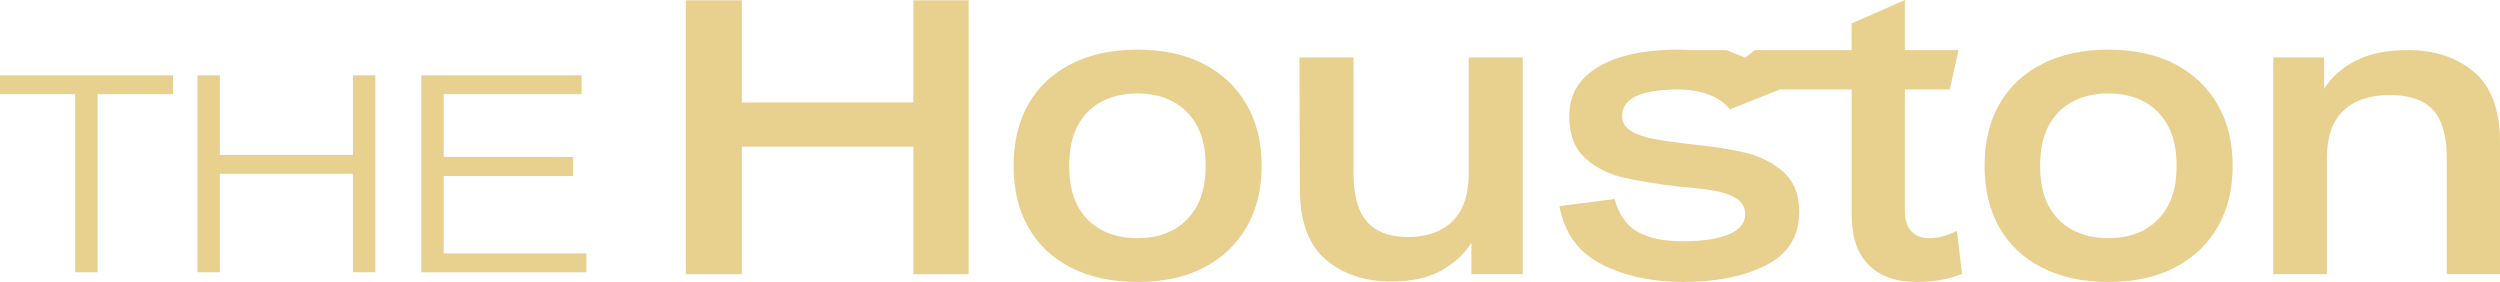 <svg width="266" height="30" viewBox="0 0 266 30" fill="none" xmlns="http://www.w3.org/2000/svg">
<g clip-path="url(#clip0_46_3)">
<path d="M97.187 0.037V10.898H78.93V0.037H72.973V29.171H78.93V15.602H97.187V29.171H103.063V0.037H97.187Z" fill="#E8D08F"/>
<path d="M132.619 11.088C131.546 9.246 130.029 7.816 128.068 6.802C126.115 5.79 123.762 5.283 121.023 5.283C118.307 5.283 115.954 5.79 113.97 6.802C111.98 7.815 110.463 9.246 109.419 11.088C108.368 12.931 107.843 15.117 107.843 17.642C107.843 20.166 108.368 22.353 109.419 24.195C110.463 26.045 111.98 27.468 113.97 28.481C115.953 29.493 118.306 30 121.023 30C123.762 30 126.114 29.493 128.068 28.481C130.029 27.469 131.546 26.045 132.619 24.195C133.7 22.353 134.24 20.166 134.24 17.642C134.24 15.117 133.7 12.931 132.619 11.088ZM127.38 21.869C126.773 22.991 125.937 23.85 124.857 24.445C123.784 25.039 122.504 25.34 121.024 25.34C119.544 25.34 118.249 25.039 117.161 24.445C116.065 23.851 115.229 22.991 114.645 21.869C114.053 20.738 113.764 19.337 113.764 17.642C113.764 15.946 114.052 14.545 114.645 13.414C115.229 12.292 116.065 11.433 117.161 10.838C118.249 10.244 119.536 9.943 121.024 9.943C122.512 9.943 123.785 10.244 124.857 10.838C125.937 11.432 126.773 12.292 127.38 13.414C127.979 14.545 128.283 15.946 128.283 17.642C128.283 19.337 127.979 20.738 127.38 21.869Z" fill="#E8D08F"/>
<path d="M156.271 6.113V18.391C156.271 19.888 156.034 21.128 155.553 22.119C155.079 23.103 154.353 23.865 153.377 24.401C152.393 24.944 151.208 25.216 149.802 25.216C148.434 25.216 147.316 24.951 146.45 24.423C145.585 23.902 144.963 23.139 144.585 22.133C144.207 21.135 144.016 19.888 144.016 18.391V6.113H138.265L138.309 20.137C138.309 23.579 139.234 26.074 141.078 27.629C142.928 29.185 145.243 29.955 148.04 29.955C150.143 29.955 151.881 29.581 153.266 28.833C154.65 28.084 155.752 27.086 156.559 25.838V29.17H162.02V6.113H156.27H156.271Z" fill="#E8D08F"/>
<path d="M208.22 24.591C208.16 24.621 208.109 24.635 208.049 24.635C207.546 24.885 207.073 25.061 206.621 25.171C206.177 25.289 205.726 25.34 205.282 25.34C204.468 25.34 203.832 25.098 203.373 24.614C202.906 24.129 202.677 23.403 202.677 22.427V9.518H207.457L208.382 5.335H202.677V0L197.015 2.495V5.336H186.729L185.693 6.128L183.71 5.336H179.944C179.478 5.298 178.997 5.284 178.508 5.284C177.923 5.284 177.354 5.298 176.805 5.336H176.769C175.141 5.438 173.676 5.695 172.381 6.091C170.65 6.634 169.31 7.427 168.378 8.469C167.438 9.504 166.972 10.802 166.972 12.358C166.972 14.325 167.534 15.815 168.666 16.828C169.799 17.84 171.153 18.53 172.722 18.89C174.284 19.249 176.259 19.572 178.635 19.851C180.286 19.991 181.573 20.137 182.498 20.306C183.416 20.475 184.185 20.746 184.785 21.135C185.384 21.524 185.688 22.082 185.688 22.8C185.688 23.747 185.097 24.459 183.927 24.943C182.751 25.428 181.137 25.669 179.094 25.669C177 25.669 175.365 25.324 174.189 24.634C173.013 23.937 172.221 22.785 171.798 21.178L165.922 21.926C166.455 24.81 167.957 26.879 170.429 28.127C172.908 29.375 175.78 29.999 179.058 29.999C182.639 29.999 185.592 29.405 187.931 28.208C190.269 27.019 191.439 25.119 191.439 22.506C191.439 20.679 190.862 19.262 189.714 18.264C188.568 17.266 187.206 16.584 185.622 16.224C184.046 15.865 182.048 15.556 179.643 15.315C177.992 15.117 176.713 14.934 175.802 14.75C174.891 14.566 174.129 14.295 173.516 13.921C172.901 13.54 172.598 13.026 172.598 12.358C172.598 11.412 173.087 10.707 174.064 10.238C175.041 9.76 176.543 9.526 178.556 9.526C180.235 9.526 181.634 9.856 182.751 10.509C183.269 10.81 183.72 11.184 184.083 11.631L189.337 9.54C189.329 9.532 189.329 9.526 189.322 9.518H197.018V22.845C197.018 25.201 197.617 26.984 198.824 28.187C200.023 29.398 201.732 30 203.938 30C204.863 30 205.707 29.933 206.462 29.795C207.216 29.655 207.928 29.457 208.6 29.207L208.763 29.17L208.223 24.591H208.22Z" fill="#E8D08F"/>
<path d="M235.933 11.088C234.86 9.246 233.336 7.816 231.382 6.802C229.421 5.79 227.075 5.283 224.33 5.283C221.621 5.283 219.268 5.79 217.285 6.802C215.294 7.815 213.777 9.246 212.726 11.088C211.682 12.931 211.157 15.117 211.157 17.642C211.157 20.166 211.682 22.353 212.726 24.195C213.777 26.045 215.294 27.468 217.285 28.481C219.268 29.493 221.621 30 224.33 30C227.075 30 229.421 29.493 231.382 28.481C233.336 27.469 234.861 26.045 235.933 24.195C237.014 22.353 237.553 20.166 237.553 17.642C237.553 15.117 237.014 12.931 235.933 11.088ZM230.686 21.869C230.087 22.991 229.25 23.85 228.17 24.445C227.096 25.039 225.817 25.34 224.329 25.34C222.842 25.34 221.561 25.039 220.474 24.445C219.378 23.851 218.542 22.991 217.95 21.869C217.365 20.738 217.069 19.337 217.069 17.642C217.069 15.946 217.365 14.545 217.95 13.414C218.542 12.292 219.378 11.433 220.474 10.838C221.562 10.244 222.849 9.943 224.329 9.943C225.809 9.943 227.096 10.244 228.17 10.838C229.25 11.432 230.086 12.292 230.686 13.414C231.293 14.545 231.589 15.946 231.589 17.642C231.589 19.337 231.293 20.738 230.686 21.869Z" fill="#E8D08F"/>
<path d="M263.233 7.654C261.383 6.098 259.051 5.328 256.225 5.328C254.011 5.328 252.177 5.695 250.704 6.429C249.239 7.162 248.099 8.168 247.285 9.445V6.113H241.869V29.171H247.582V16.893C247.582 15.396 247.826 14.156 248.314 13.165C248.803 12.181 249.557 11.426 250.578 10.897C251.6 10.376 252.835 10.112 254.293 10.112C255.721 10.112 256.891 10.362 257.794 10.86C258.704 11.359 259.355 12.115 259.747 13.128C260.139 14.141 260.339 15.396 260.339 16.892V29.17H266V15.146C266 11.704 265.075 9.209 263.232 7.654H263.233Z" fill="#E8D08F"/>
<path d="M7.999 10.019H0V8.014H18.414V10.019H10.384V28.968H7.999V10.019Z" fill="#E8D08F"/>
<path d="M37.552 18.49H23.394V28.968H21.009V8.014H23.394V16.486H37.552V8.014H39.937V28.968H37.552V18.49Z" fill="#E8D08F"/>
<path d="M44.826 8.014H61.882V10.019H47.21V16.695H60.976V18.73H47.21V26.962H62.395V28.968H44.825L44.826 8.014Z" fill="#E8D08F"/>
</g>
<defs>
<clipPath id="clip0_46_3">
<rect width="266" height="30" fill="white"/>
</clipPath>
</defs>
</svg>
